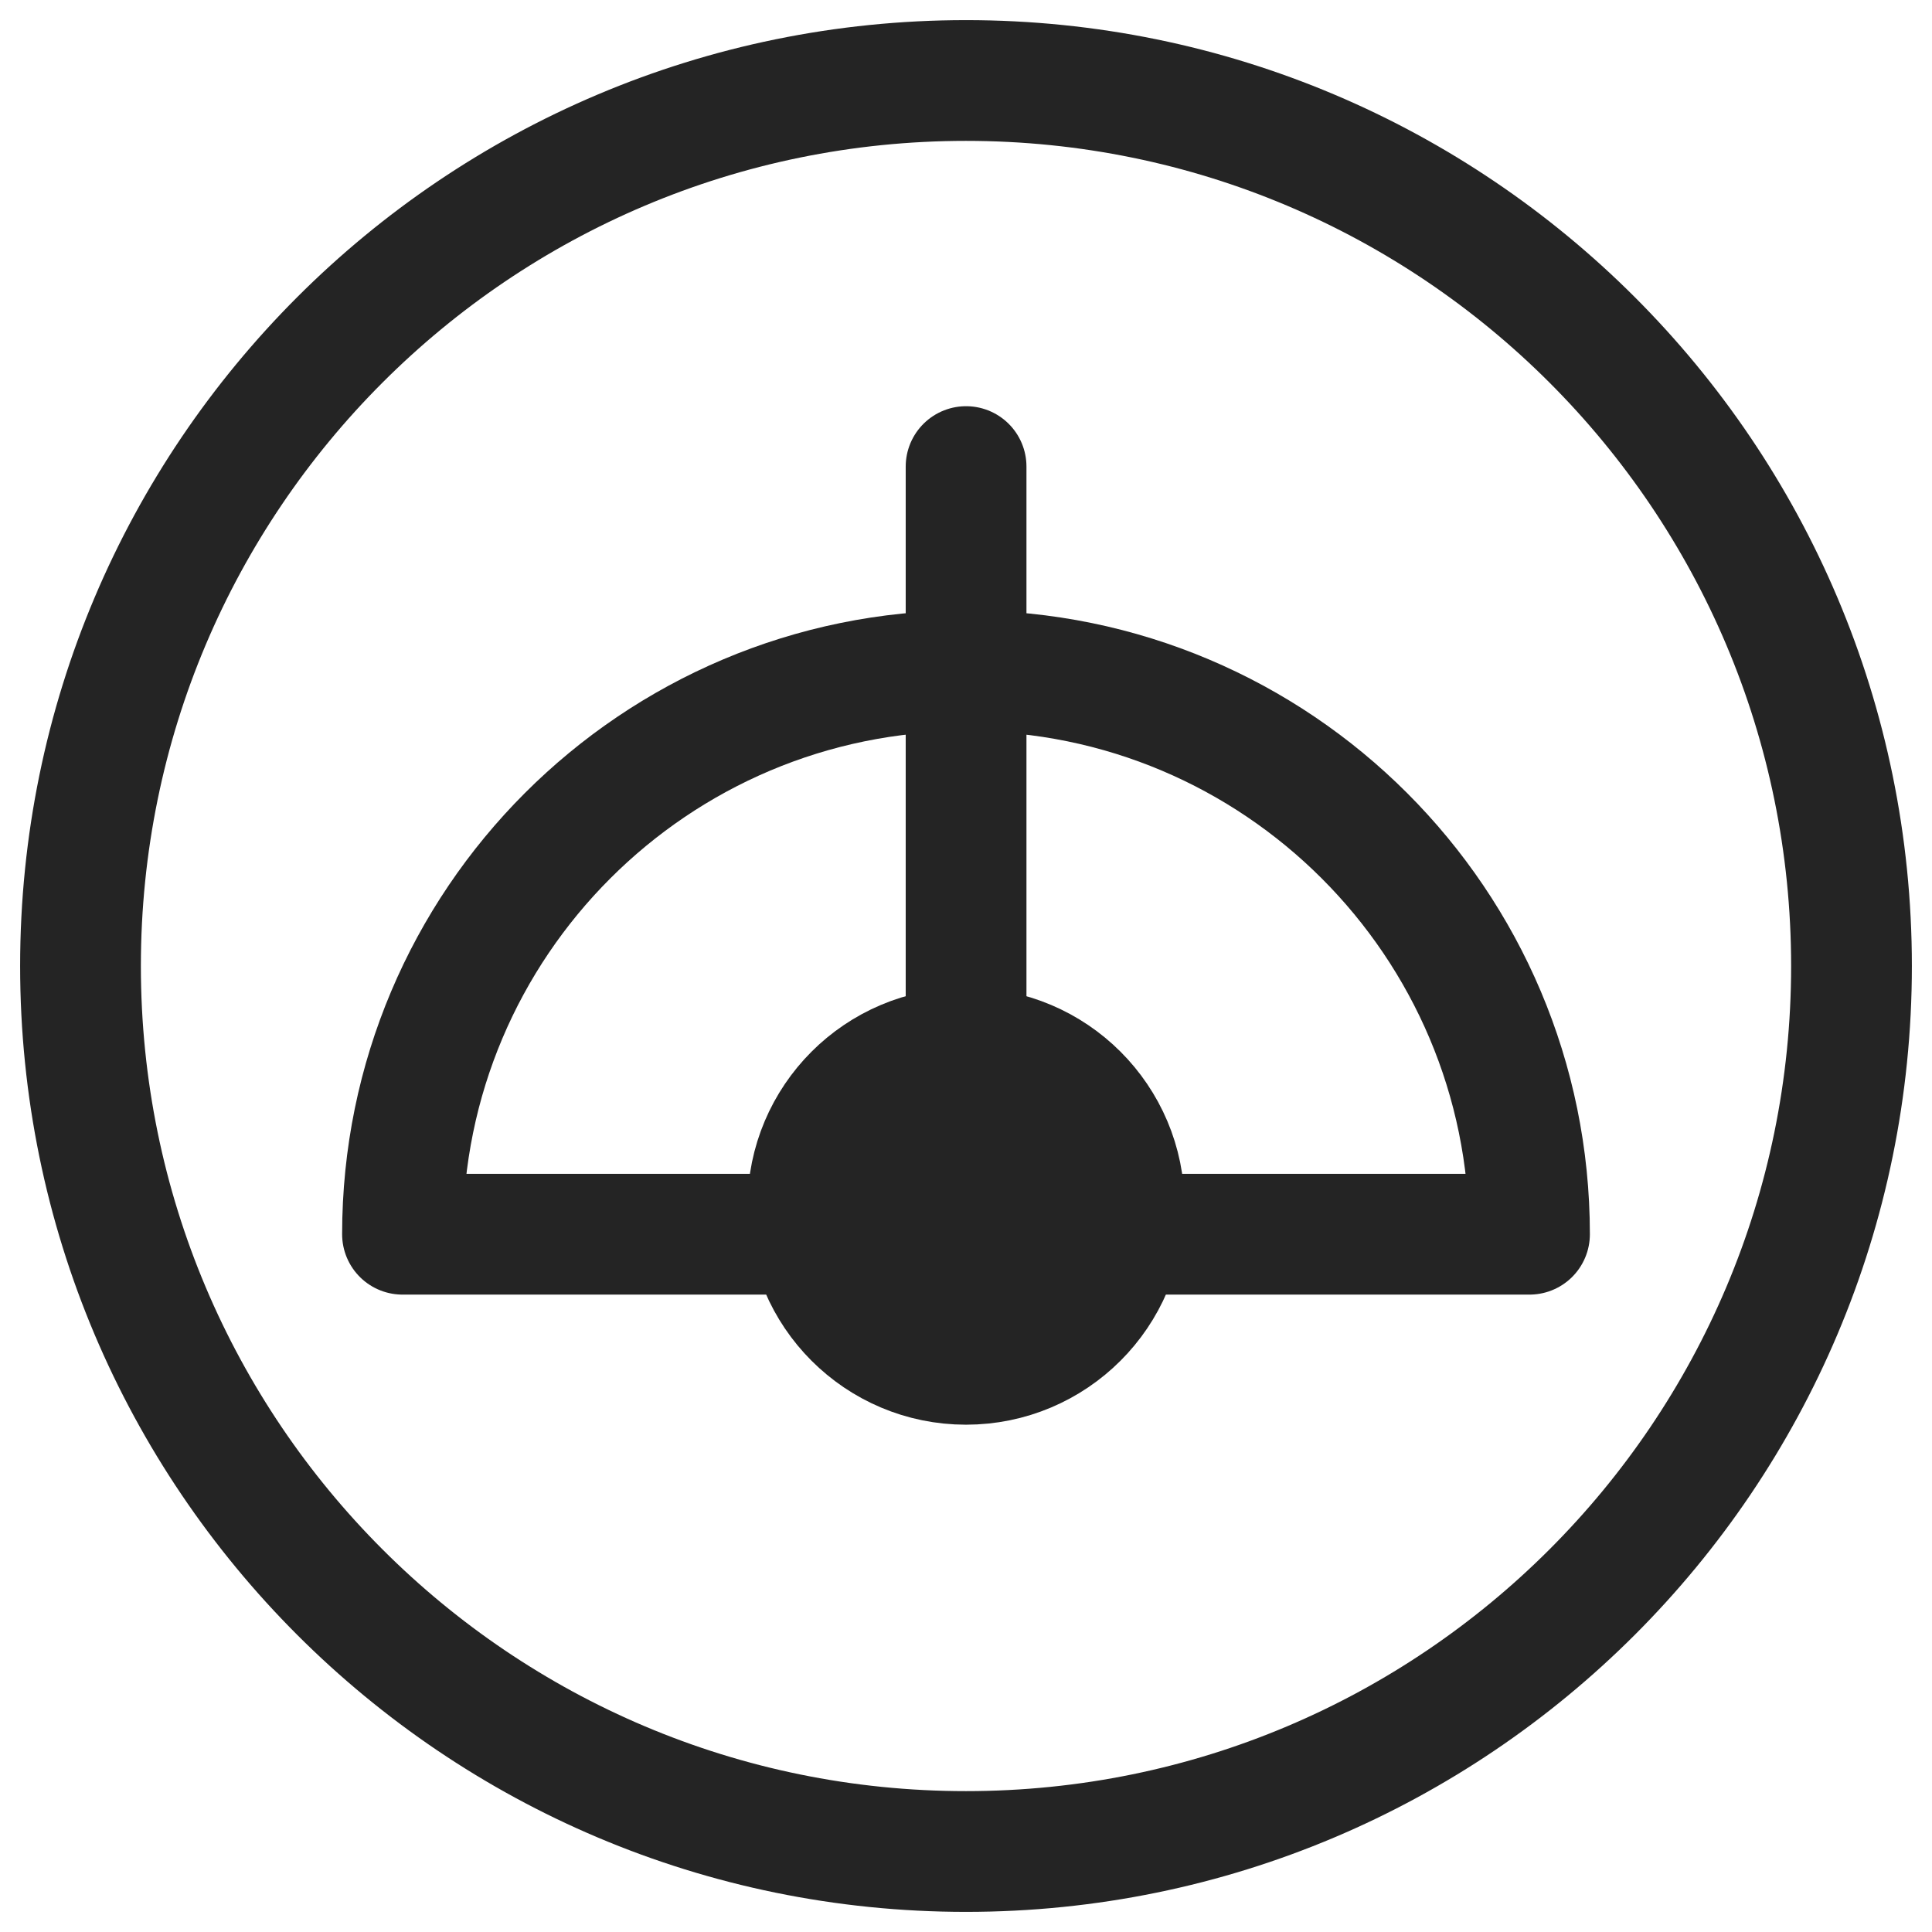 <svg width="24" height="24" viewBox="0 0 24 24" fill="none" xmlns="http://www.w3.org/2000/svg">
<g clip-path="url(#clip0_5248_66418)">
<g clip-path="url(#clip1_5248_66418)">
<path d="M10.143 15.332C10.143 14.305 10.973 13.475 12 13.475C13.027 13.475 13.857 14.305 13.857 15.332H19C19 11.466 15.866 8.332 12 8.332C8.134 8.332 5 11.466 5 15.332H10.143Z" stroke="#242424" stroke-width="1.5" stroke-linecap="round" stroke-linejoin="round"/>
<path d="M12 16.948C13.085 16.948 13.965 16.069 13.965 14.984C13.965 13.899 13.085 13.02 12 13.02C10.915 13.02 10.036 13.899 10.036 14.984C10.036 16.069 10.915 16.948 12 16.948Z" fill="#242424" stroke="#242424" stroke-width="1.5" stroke-linecap="round" stroke-linejoin="round"/>
<path d="M12.001 5.796V15.573" stroke="#242424" stroke-width="1.5" stroke-linecap="round" stroke-linejoin="round"/>
<path d="M12 23C18.075 23 23 18.075 23 12C23 5.925 18.075 1 12 1C5.925 1 1 5.925 1 12C1 18.075 5.925 23 12 23Z" stroke="#242424" stroke-width="1.5" stroke-linecap="round" stroke-linejoin="round"/>
</g>
</g>
<defs>
<clipPath id="clip0_5248_66418">
<rect width="24" height="24" fill="white"/>
</clipPath>
<clipPath id="clip1_5248_66418">
<rect width="24" height="24" fill="white"/>
</clipPath>
</defs>
</svg>
